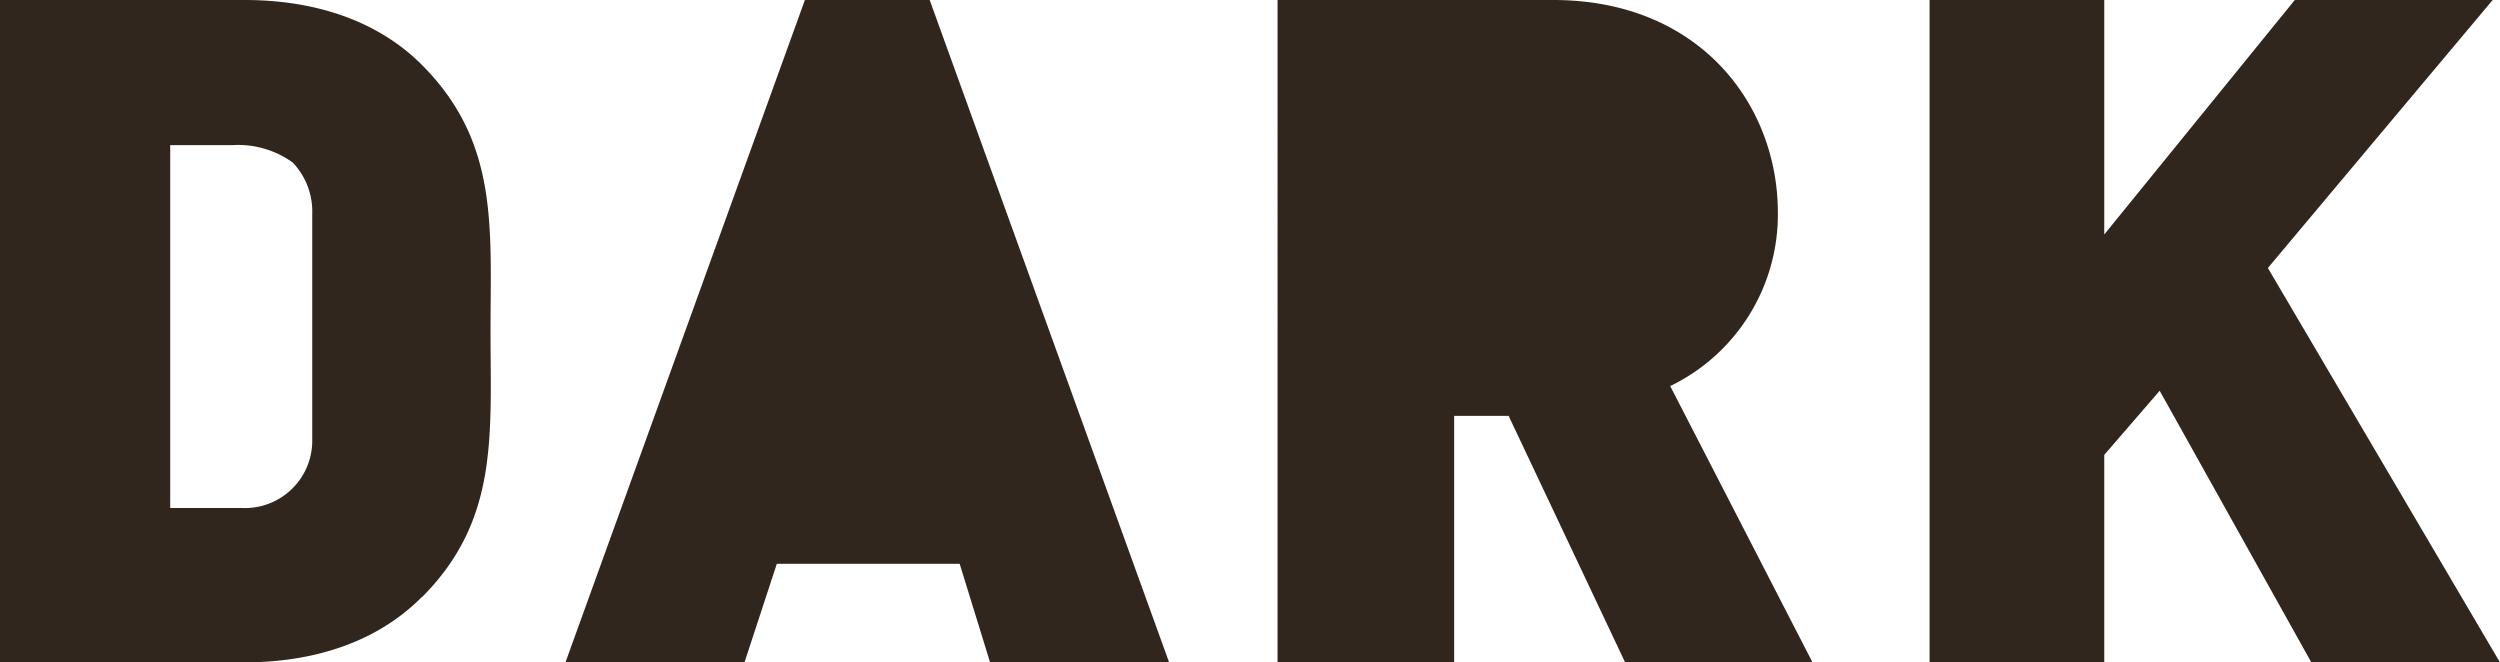 <svg xmlns="http://www.w3.org/2000/svg" viewBox="0 0 235 62.26"><defs><style>.cls-1{fill:#30261d;}</style></defs><title>LOOGO-C_DARK</title><g id="Capa_2" data-name="Capa 2"><g id="Capa_1-2" data-name="Capa 1"><polygon class="cls-1" points="217.27 62.27 203.01 36.73 197.8 42.76 197.8 62.27 181.38 62.27 181.38 0 197.8 0 197.8 22.04 215.71 0 234.31 0 213.18 25.19 235 62.27 217.27 62.27 217.27 62.27"/><polygon class="cls-1" points="93.07 62.27 90.21 53 73.02 53 69.98 62.27 53.15 62.27 75.66 0 87.39 0 109.9 62.27 93.07 62.27 93.07 62.27"/><path class="cls-1" d="M27.52,15.28a8.77,8.77,0,0,0-5.62-1.64H16V47.75H22.7a6.33,6.33,0,0,0,6.65-6.18V20.12a6.69,6.69,0,0,0-1.83-4.84ZM39.63,56.14C35.37,60.43,29.38,62.26,23,62.26H0V0H23c6.43,0,12.42,1.84,16.68,6.12,7.22,7.26,6.43,15.22,6.43,25s.79,17.76-6.43,25Z"/><path class="cls-1" d="M152.76,62.26,141.81,39.09h-5.12V62.26h-16.6V0H146c13.73,0,21.12,9.79,21.12,20A17.91,17.91,0,0,1,157,36.29l13.39,26Z"/></g></g></svg>